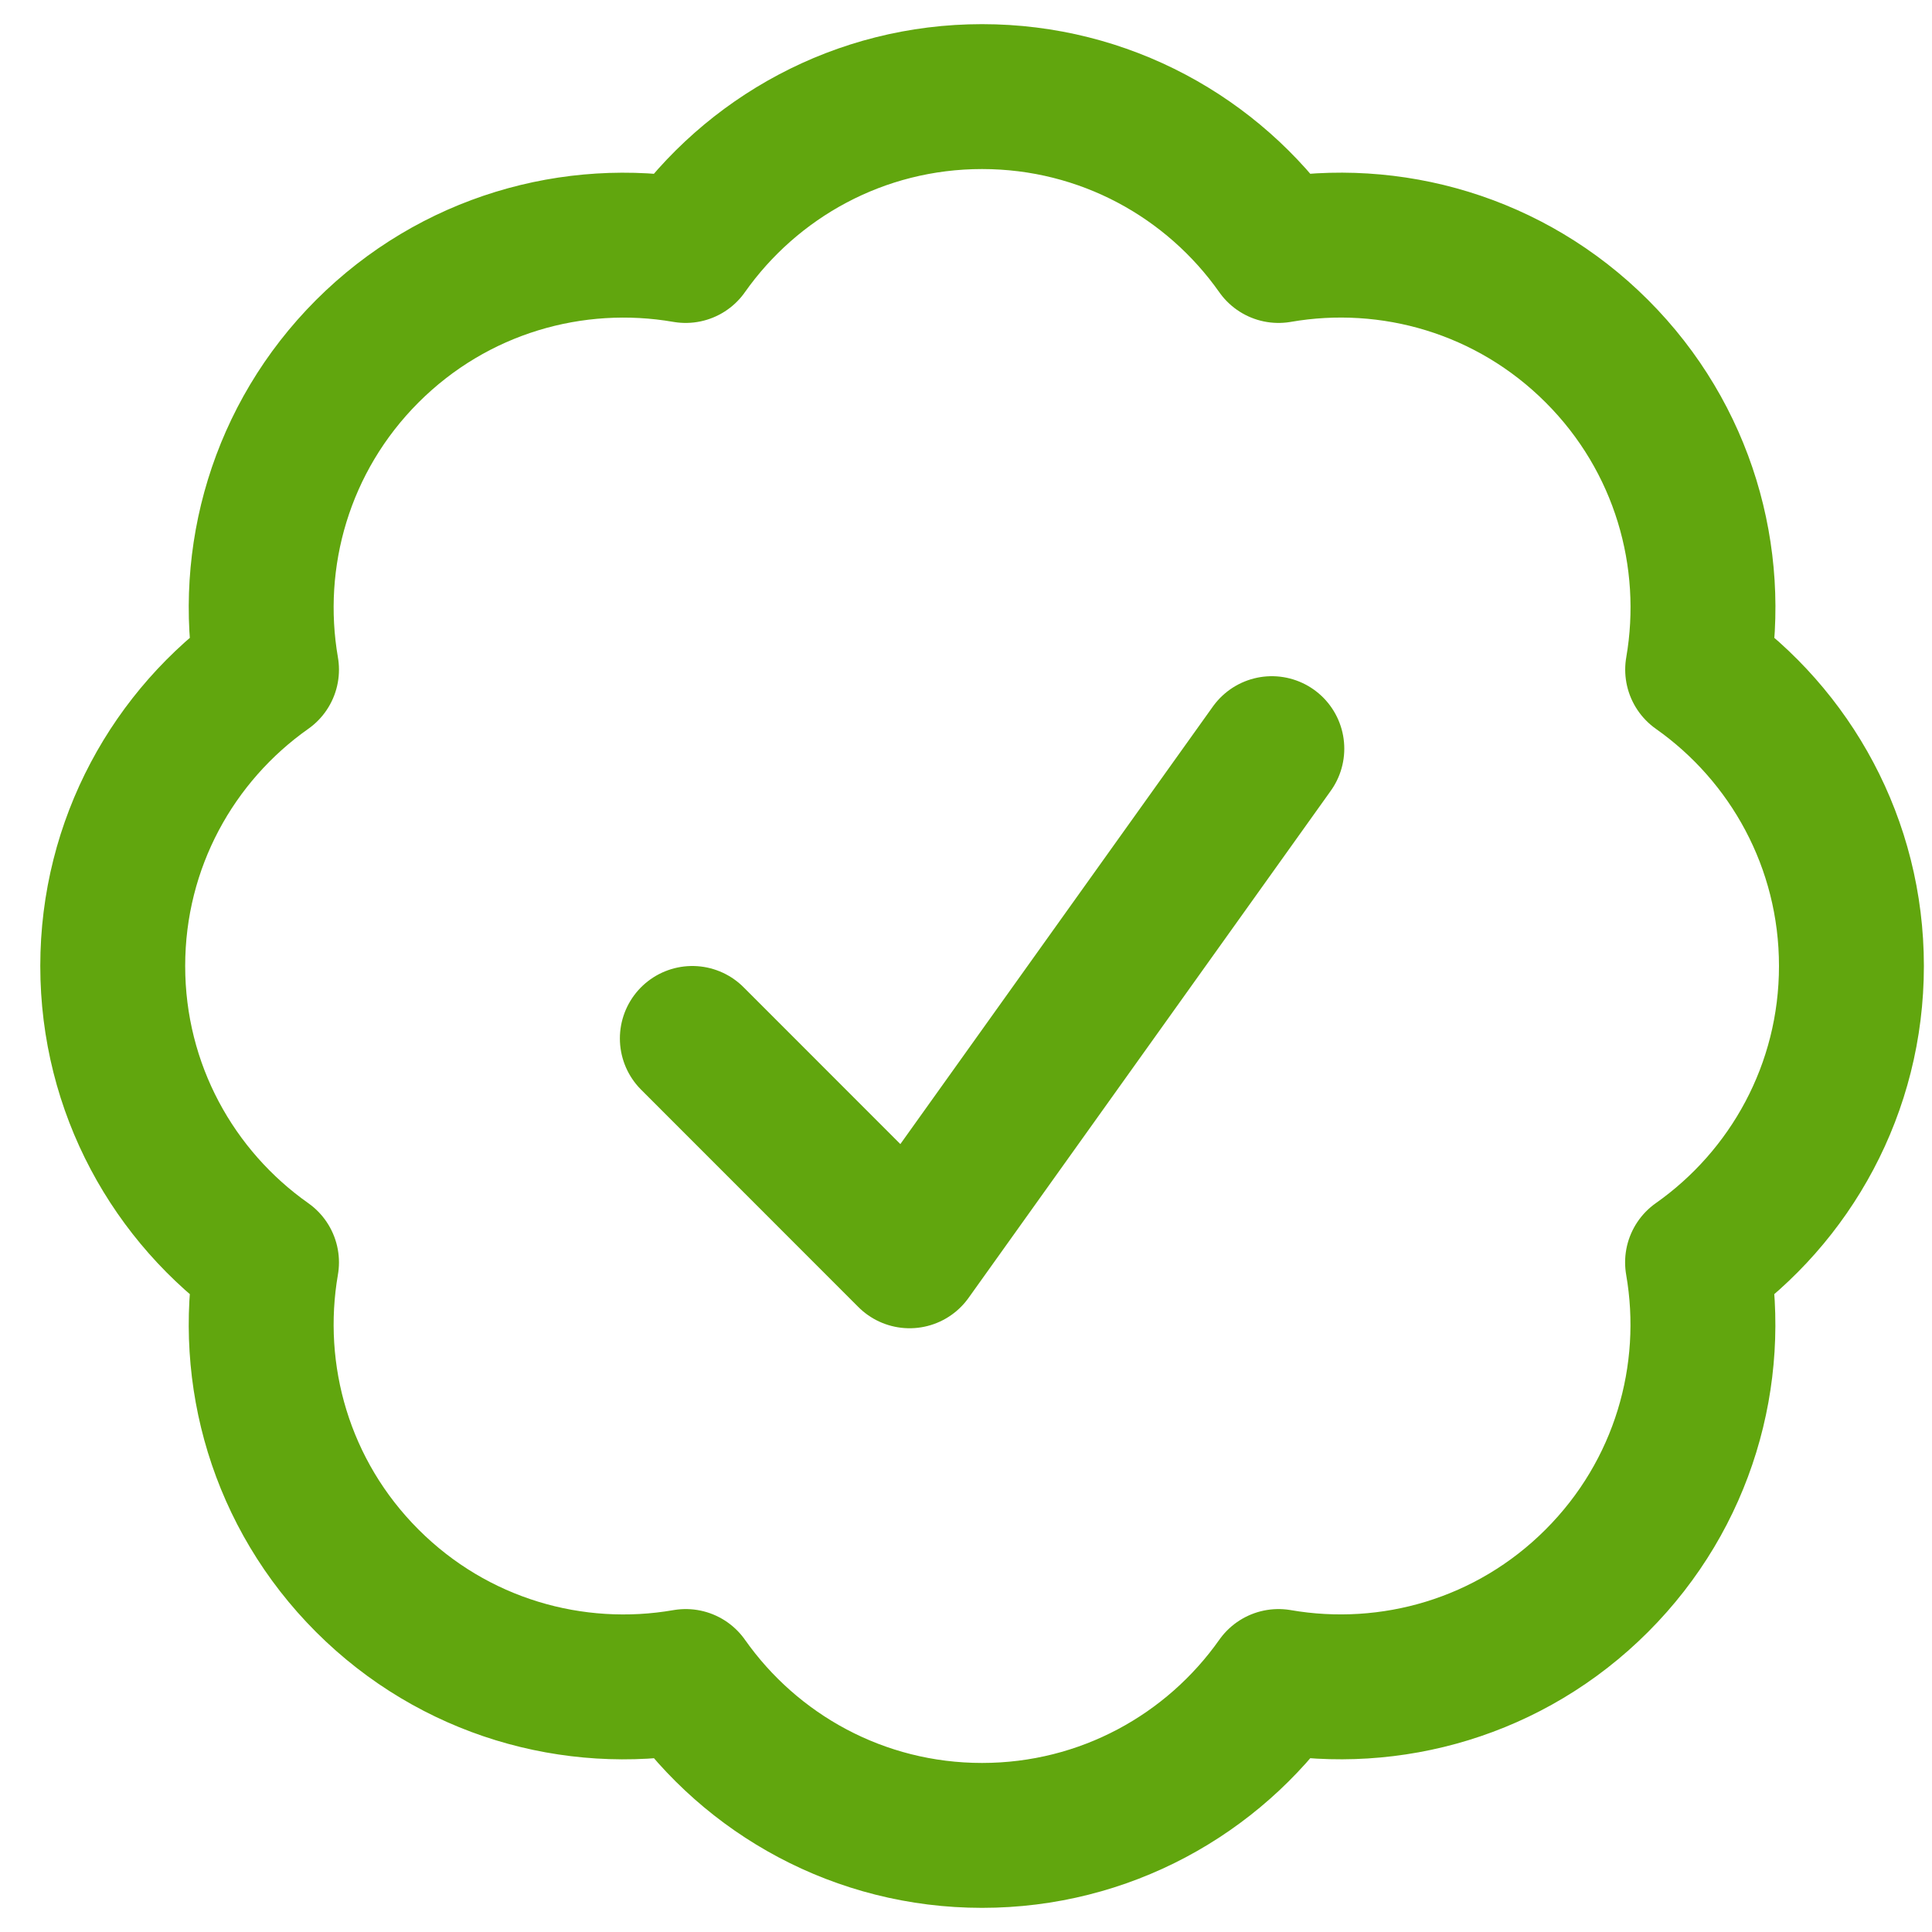<svg width="20" height="20" viewBox="0 0 20 20" fill="none" xmlns="http://www.w3.org/2000/svg">
<path d="M7.167 10.75L9.416 13L13.166 7.75M19.166 10C19.166 11.268 18.537 12.389 17.573 13.068C17.775 14.229 17.427 15.467 16.53 16.364C15.633 17.261 14.396 17.608 13.235 17.407C12.556 18.37 11.435 19 10.166 19C8.898 19 7.777 18.37 7.099 17.407C5.937 17.609 4.699 17.261 3.802 16.364C2.905 15.467 2.558 14.229 2.759 13.068C1.796 12.389 1.167 11.268 1.167 10C1.167 8.732 1.796 7.611 2.759 6.932C2.558 5.771 2.906 4.533 3.802 3.636C4.699 2.739 5.937 2.392 7.098 2.593C7.777 1.63 8.898 1 10.166 1C11.435 1 12.556 1.629 13.235 2.593C14.396 2.391 15.634 2.739 16.531 3.636C17.428 4.533 17.775 5.771 17.574 6.932C18.537 7.611 19.166 8.732 19.166 10Z" stroke="#61A60E" stroke-width="1.5" stroke-linecap="round" stroke-linejoin="round"/>
</svg>
